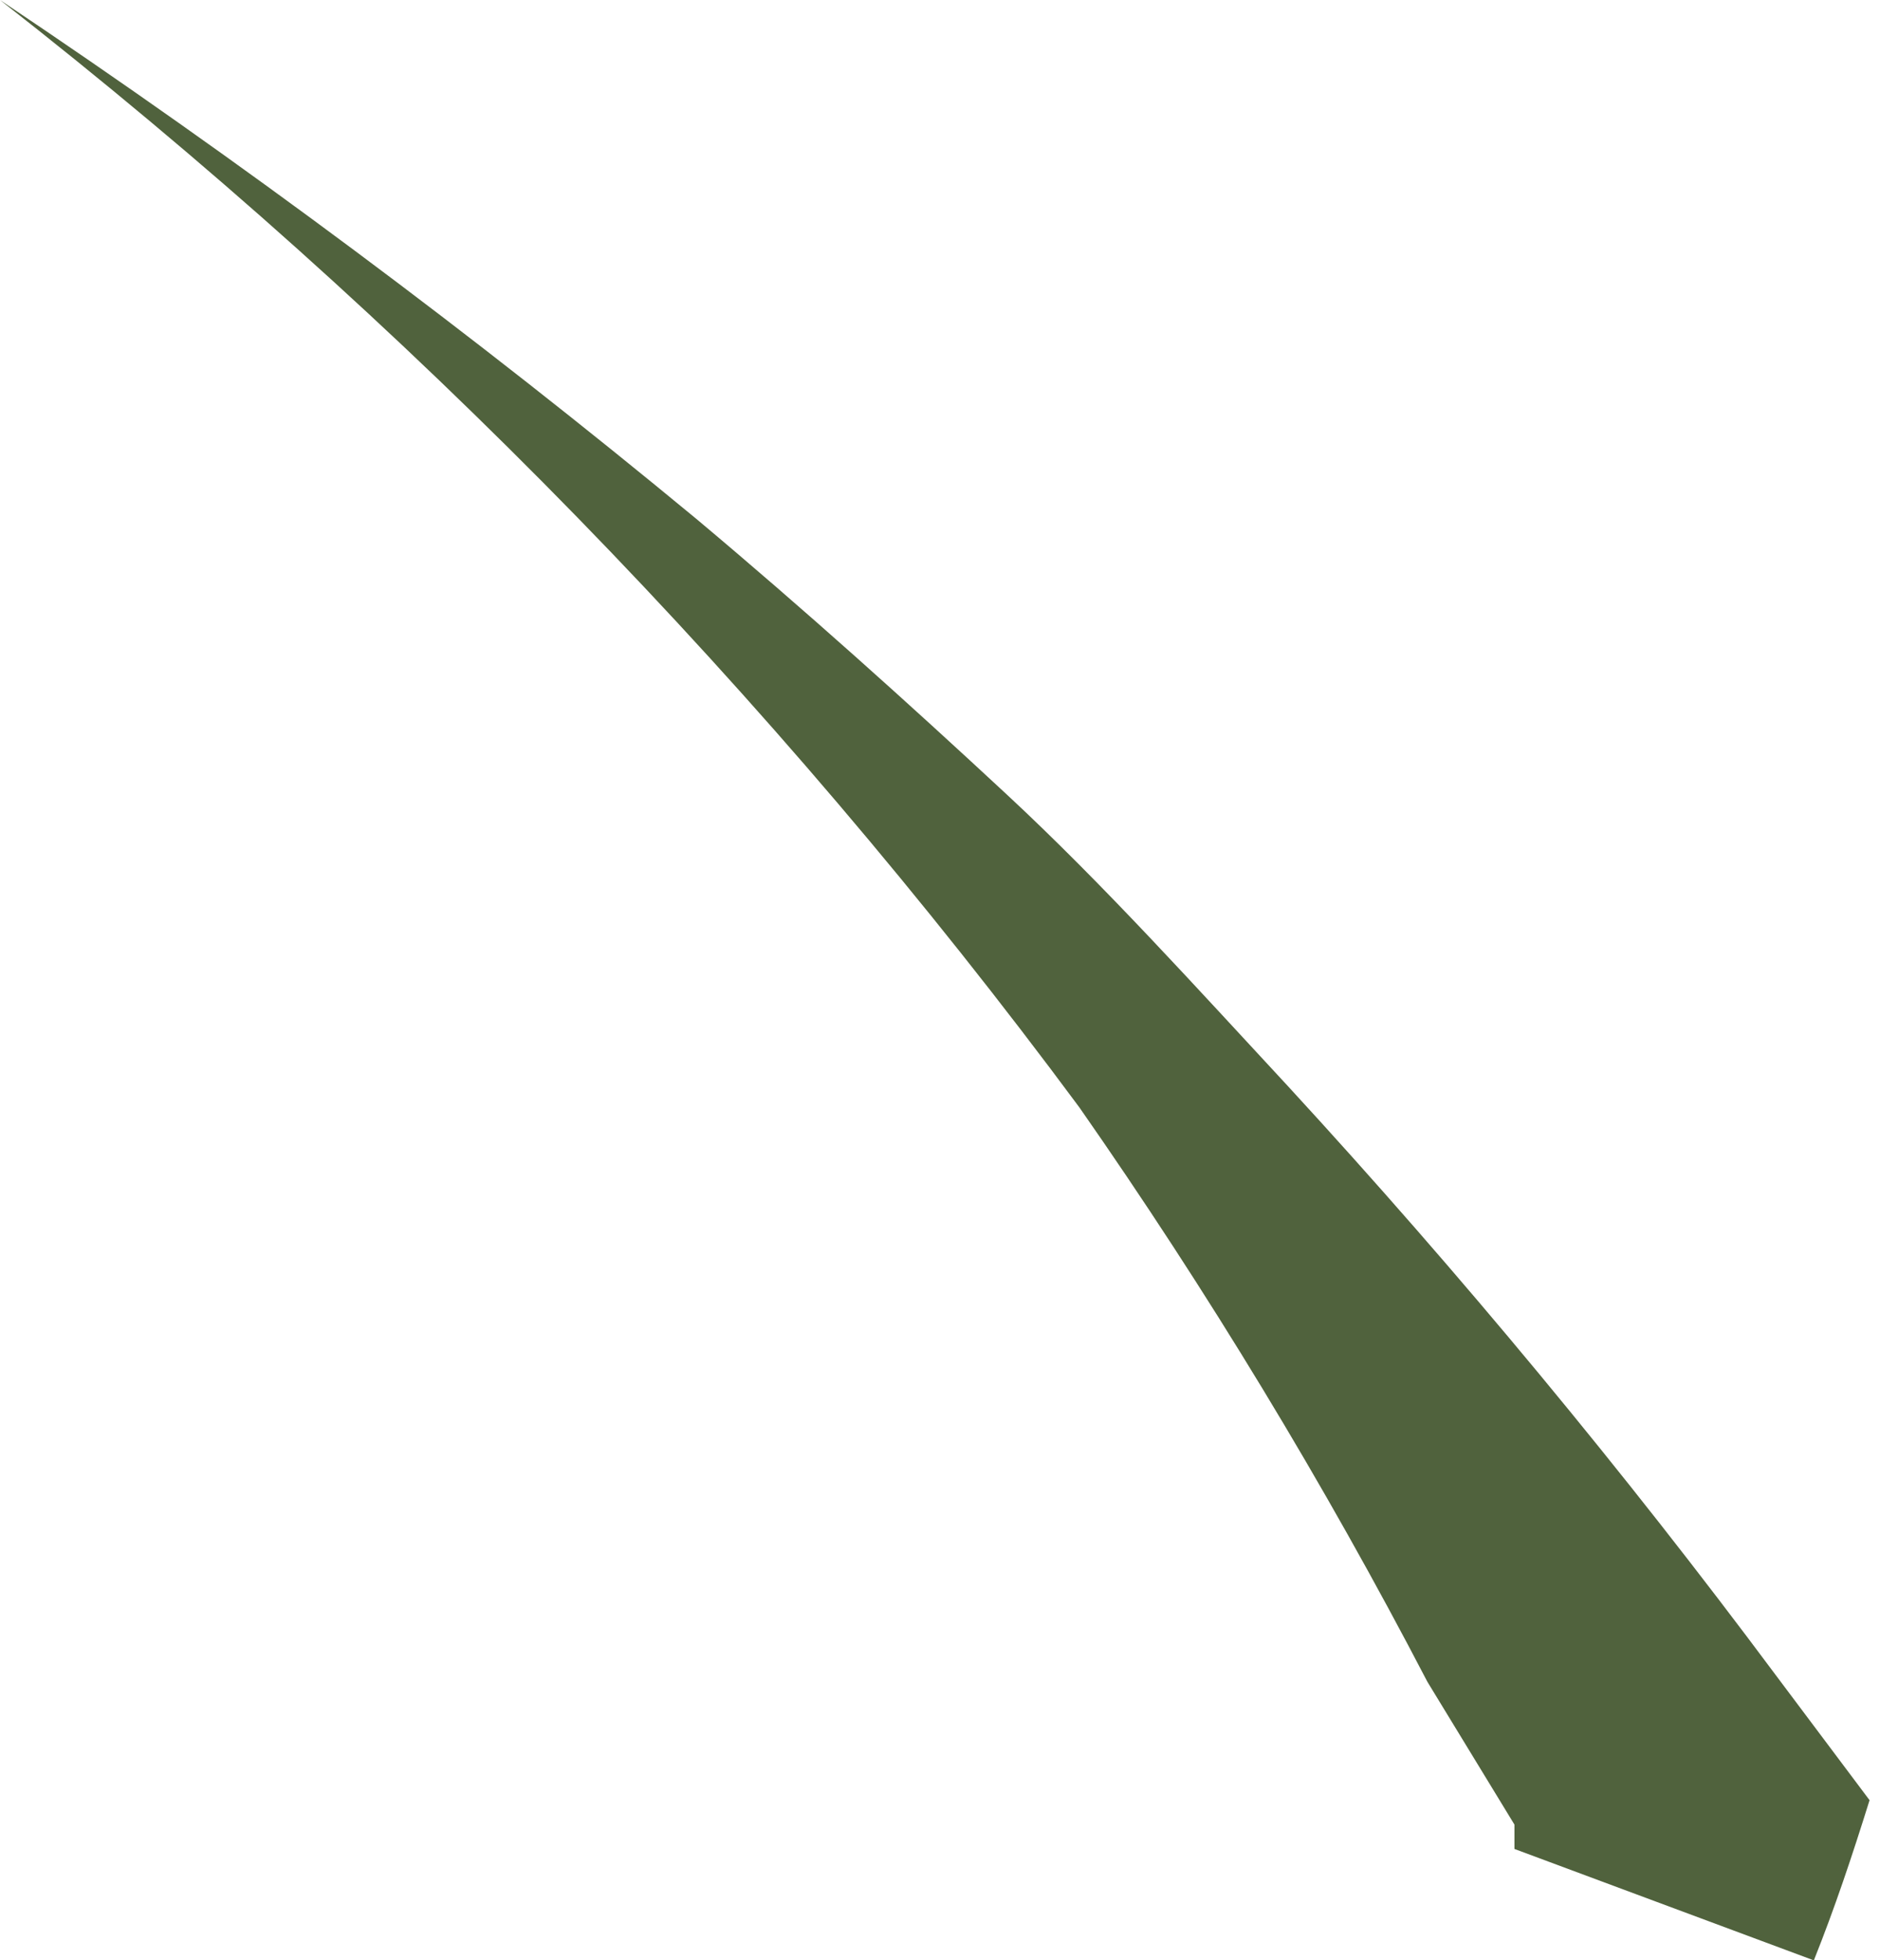 <?xml version="1.0" encoding="UTF-8"?> <svg xmlns="http://www.w3.org/2000/svg" width="47" height="49" viewBox="0 0 47 49" fill="none"> <path d="M35.685 42.039C33.098 37.069 30.19 32.272 26.982 27.678C19.278 17.277 10.201 7.966 0 0C6.017 4.027 11.827 8.356 17.407 12.969C20.106 15.232 22.717 17.581 25.154 19.845C27.591 22.107 29.941 24.719 32.204 27.156C36.517 31.845 40.584 36.755 44.389 41.865L46.739 44.998C46.304 46.391 45.869 47.696 45.346 49.002L37.861 46.217V45.608L35.685 42.039Z" fill="#50623D"></path> </svg> 